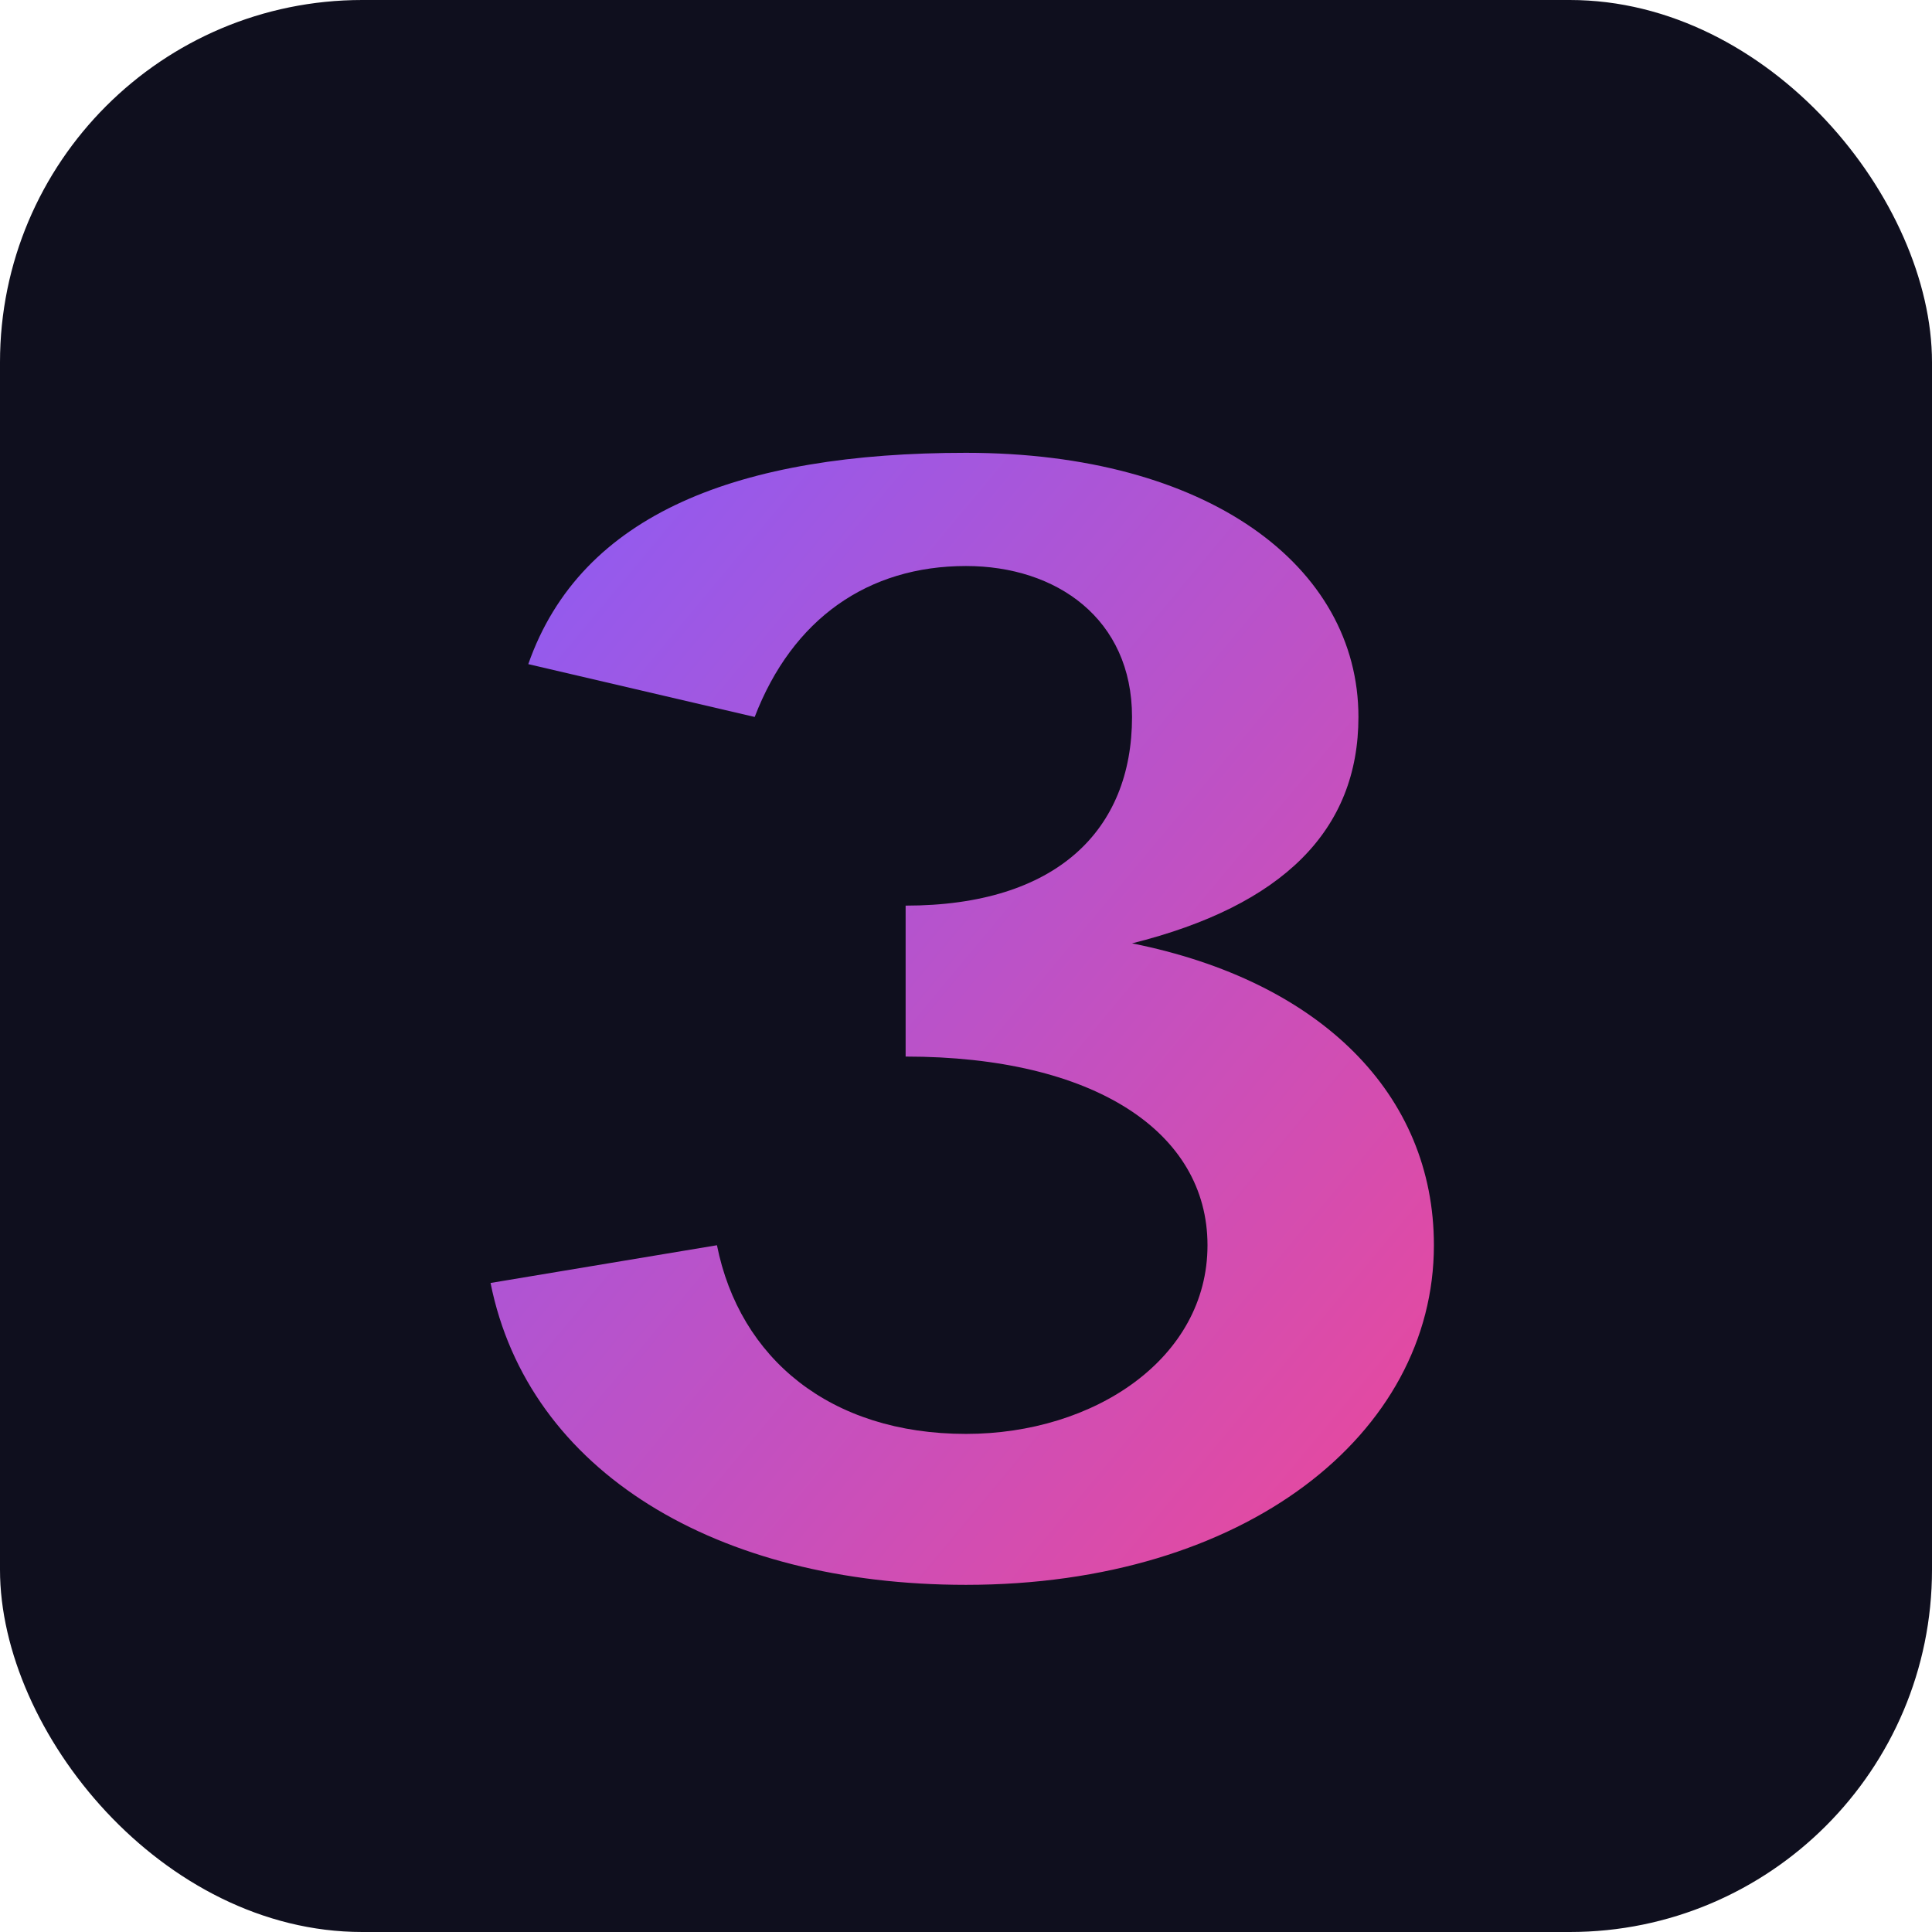 <svg xmlns="http://www.w3.org/2000/svg" viewBox="0 0 256 256">
  <defs>
    <linearGradient id="grad" x1="0%" y1="0%" x2="100%" y2="100%">
      <stop offset="0%" style="stop-color:#8B5CF6;stop-opacity:1" />
      <stop offset="100%" style="stop-color:#EC4899;stop-opacity:1" />
    </linearGradient>
  </defs>
  <rect width="256" height="256" fill="#0F0F1E" rx="48"/>
  <path d="M128 60 C160 60 180 75 180 95 C180 110 170 120 150 125 C175 130 190 145 190 165 C190 190 165 210 128 210 C95 210 70 195 65 170 L95 165 C98 180 110 190 128 190 C145 190 160 180 160 165 C160 150 145 140 120 140 L120 120 C140 120 150 110 150 95 C150 82 140 75 128 75 C115 75 105 82 100 95 L70 88 C77 68 98 60 128 60 Z" fill="url(#grad)"/>
</svg>